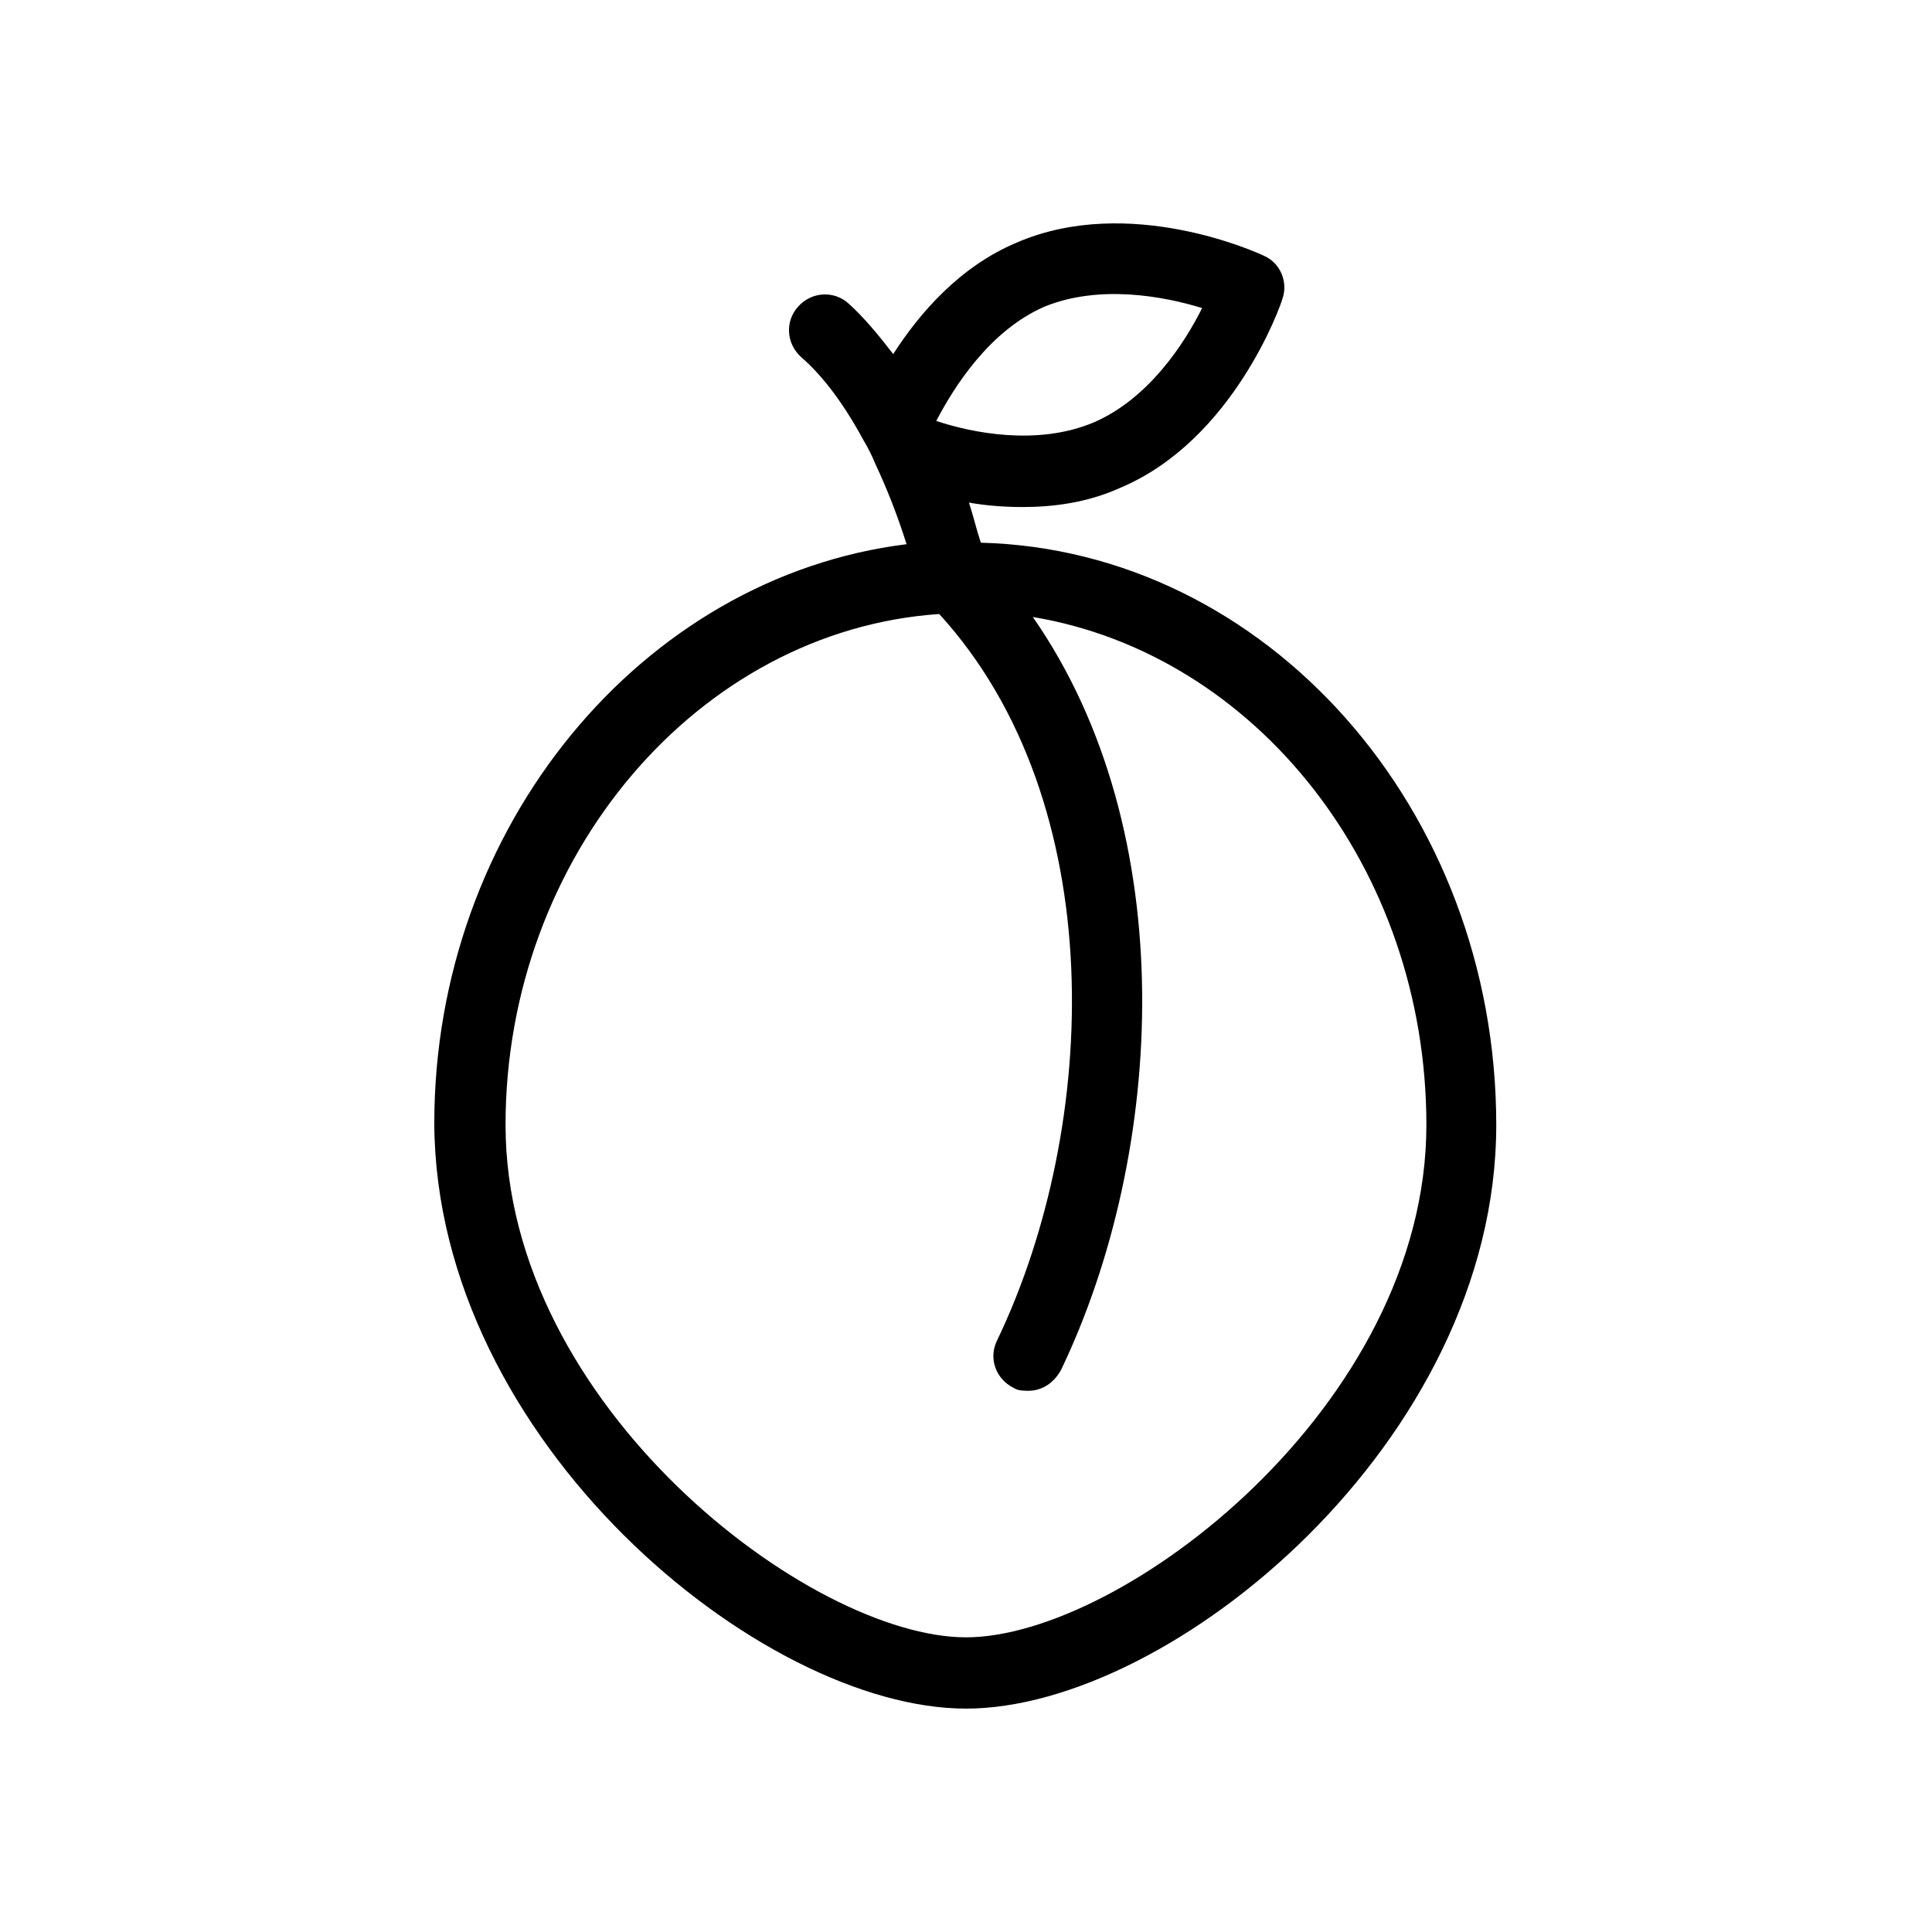 <?xml version="1.0" encoding="UTF-8"?>
<!-- Uploaded to: SVG Repo, www.svgrepo.com, Generator: SVG Repo Mixer Tools -->
<svg fill="#000000" width="800px" height="800px" version="1.1" viewBox="144 144 512 512" xmlns="http://www.w3.org/2000/svg">
 <path d="m403.93 287.82c-1.18-3.543-1.969-7.086-3.148-10.629 4.328 0.789 9.445 1.18 14.168 1.18 8.266 0 17.32-1.18 25.977-5.117 29.914-12.594 42.508-48.414 42.902-49.988 1.574-4.328-0.395-9.445-4.723-11.414-1.57-0.781-35.816-16.527-65.727-3.535-14.957 6.297-25.586 18.5-32.668 29.52-3.938-5.117-7.871-9.84-11.809-13.383s-9.84-3.148-13.383 0.789c-3.543 3.938-3.148 9.84 0.789 13.383 5.902 5.117 11.414 12.594 16.531 22.043 1.18 1.969 2.363 4.328 3.148 6.297 3.148 6.691 5.902 13.777 8.266 21.254-70.062 8.66-125.16 74.785-125.16 153.5 0.391 84.227 86.586 155.08 140.91 155.08 54.316 0 140.52-70.848 140.52-154.68 0-83.84-61.008-152.33-136.58-154.3zm-3.934 290.09c-41.328 0-122.02-61.402-122.02-135.79-0.004-71.242 51.164-131.07 114.93-135.4 45.656 49.988 42.508 135.79 15.352 192.47-2.363 4.723-0.395 10.234 4.328 12.594 1.18 0.789 2.754 0.789 3.938 0.789 3.543 0 6.691-1.969 8.66-5.512 27.551-57.465 32.273-142.48-7.477-199.55 59.035 9.84 104.3 66.516 104.3 134.61 0 74.391-80.688 135.79-122.02 135.79zm62.582-352.27c-4.723 9.445-14.168 24.008-28.734 30.309-14.957 6.297-32.273 2.754-41.723-0.395 4.723-9.055 14.168-24.008 28.734-30.309 14.562-5.902 31.488-2.754 41.723 0.395z"/>
</svg>